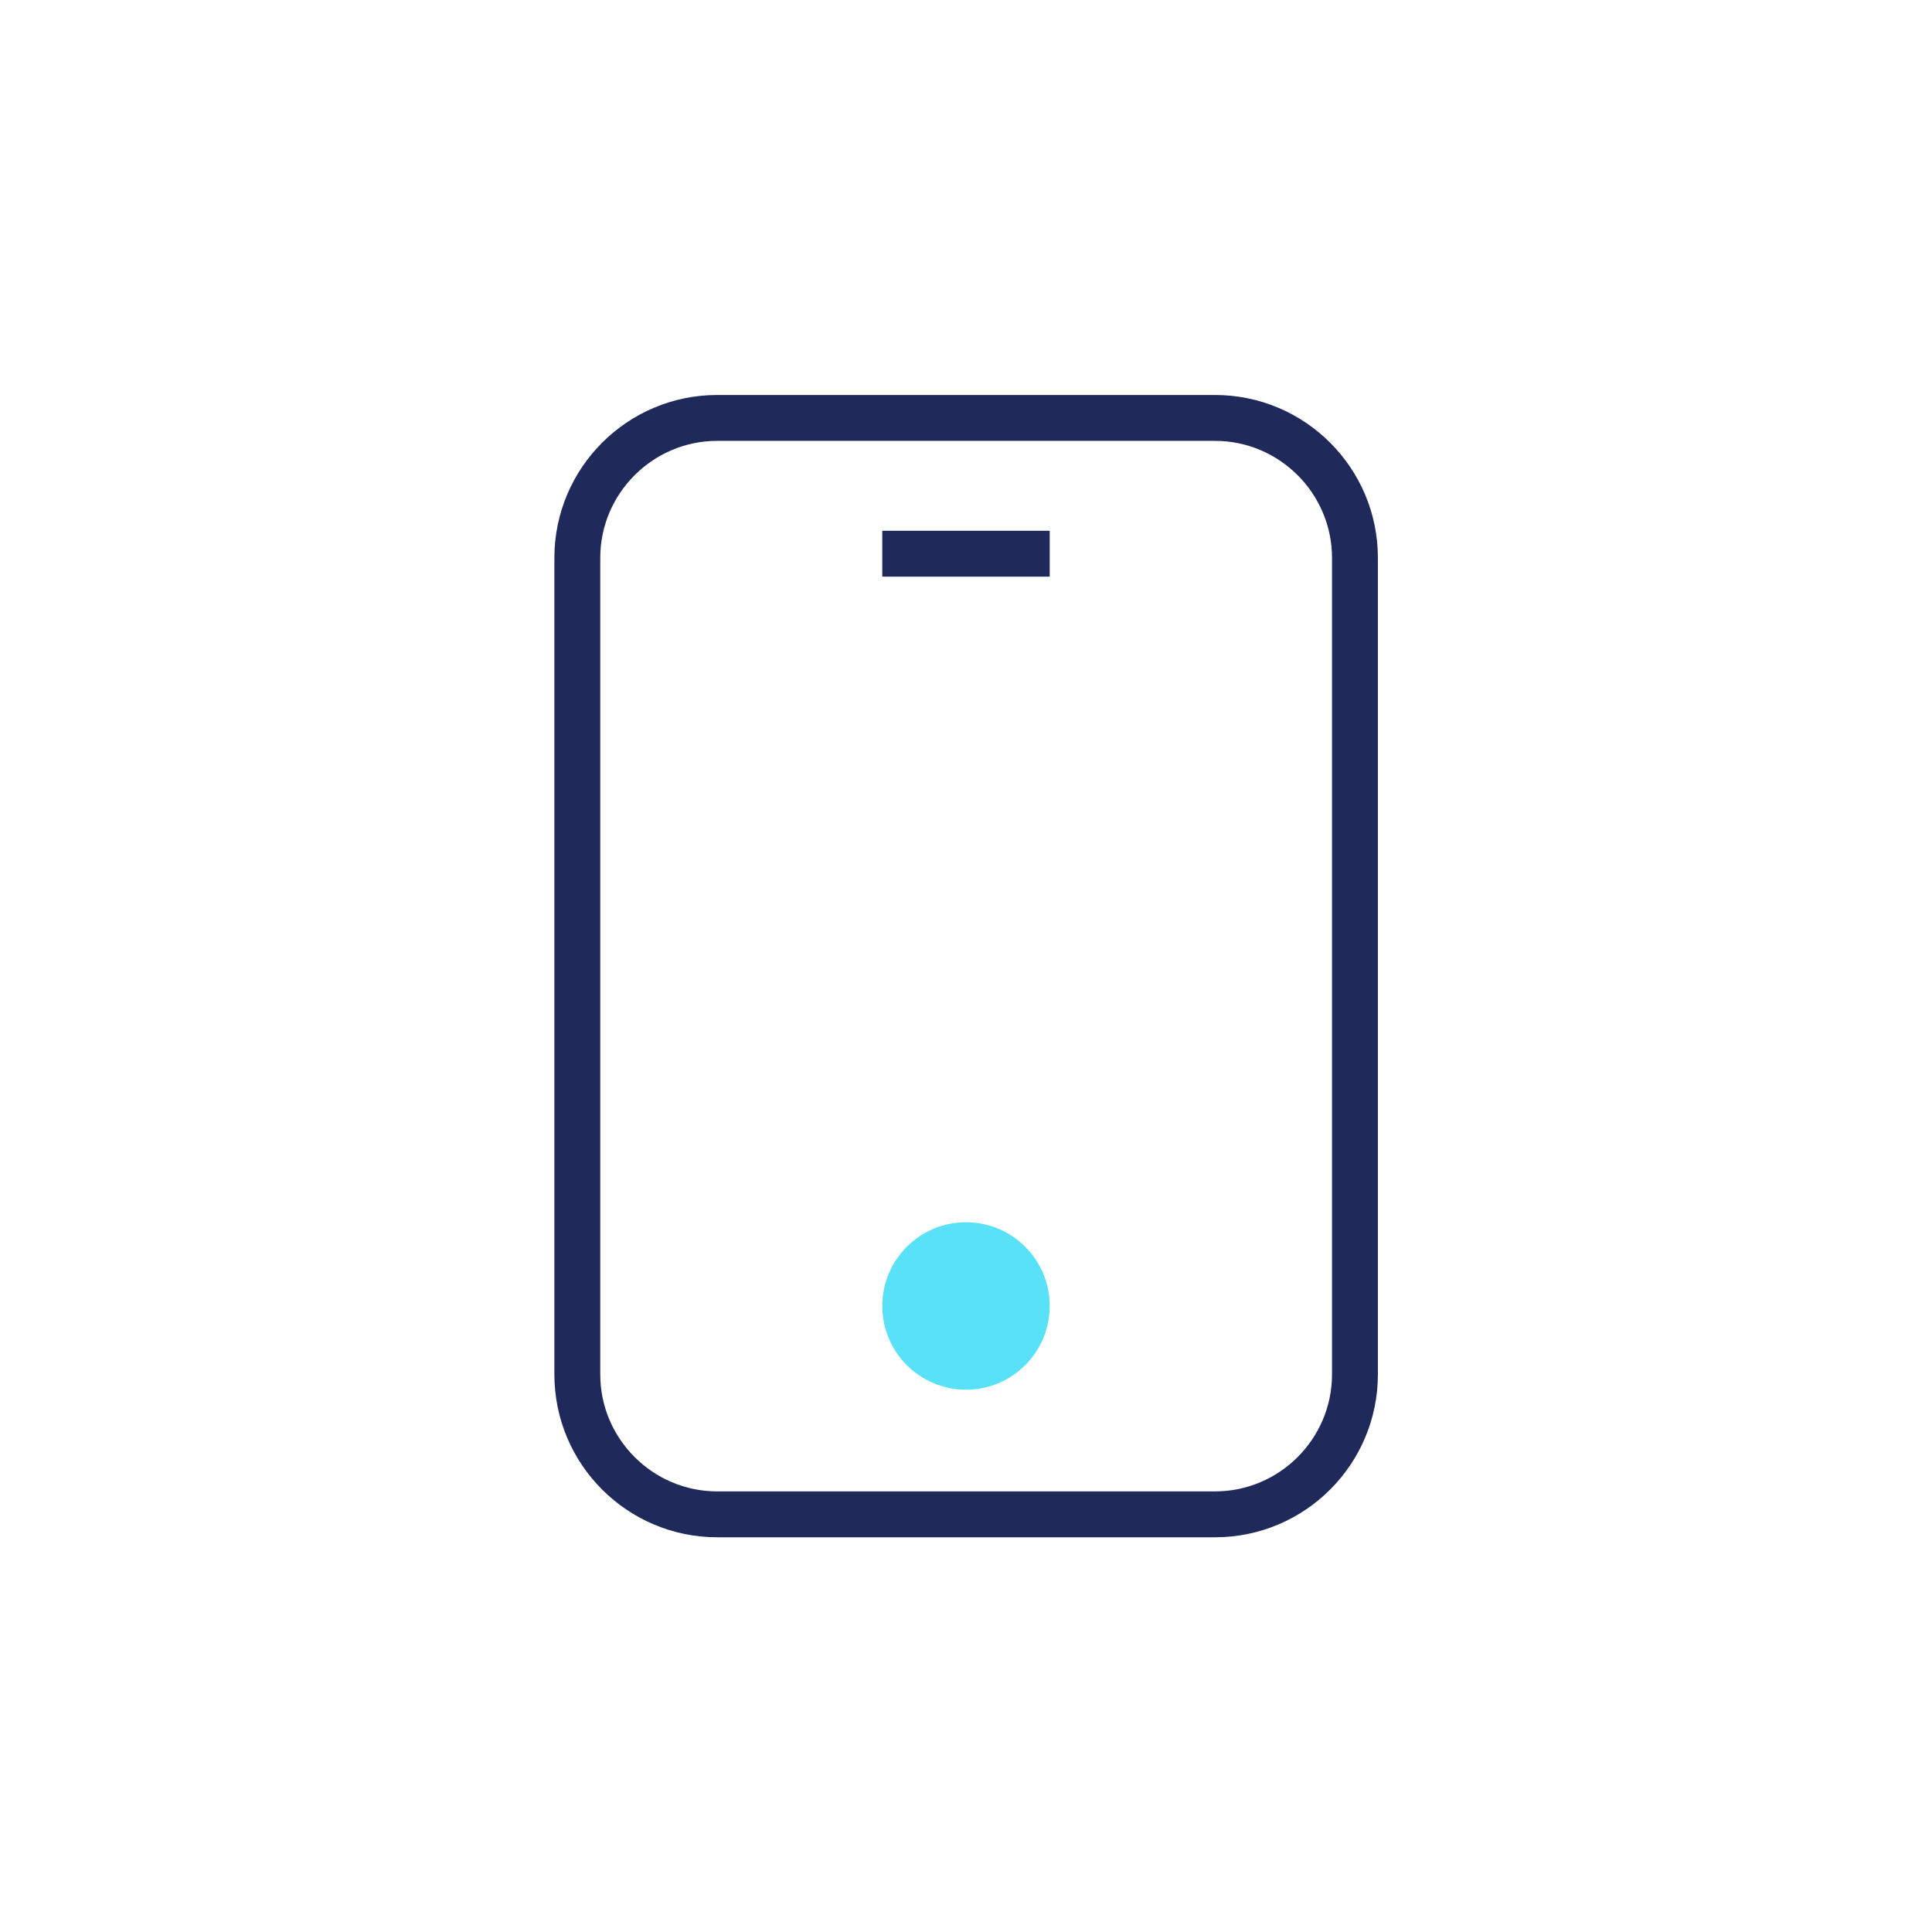 <?xml version="1.0" encoding="UTF-8"?><svg id="Layer_1" xmlns="http://www.w3.org/2000/svg" viewBox="0 0 72 72"><defs><style>.cls-1{fill:#1f2a5b;}.cls-2{fill:#59e2f7;}</style></defs><circle class="cls-2" cx="36" cy="48.67" r="3.12"/><path class="cls-1" d="M45.27,57.29H26.73c-3.35,0-6.07-2.72-6.07-6.07V20.79c0-3.35,2.72-6.07,6.07-6.07h18.55c3.35,0,6.07,2.72,6.07,6.07v30.43c0,3.35-2.72,6.07-6.07,6.07ZM26.73,16.43c-2.4,0-4.36,1.96-4.36,4.36v30.43c0,2.4,1.96,4.36,4.36,4.36h18.55c2.4,0,4.36-1.96,4.36-4.36V20.79c0-2.4-1.96-4.36-4.36-4.36H26.73Z"/><rect class="cls-1" x="32.88" y="19.78" width="6.24" height="1.71"/></svg>